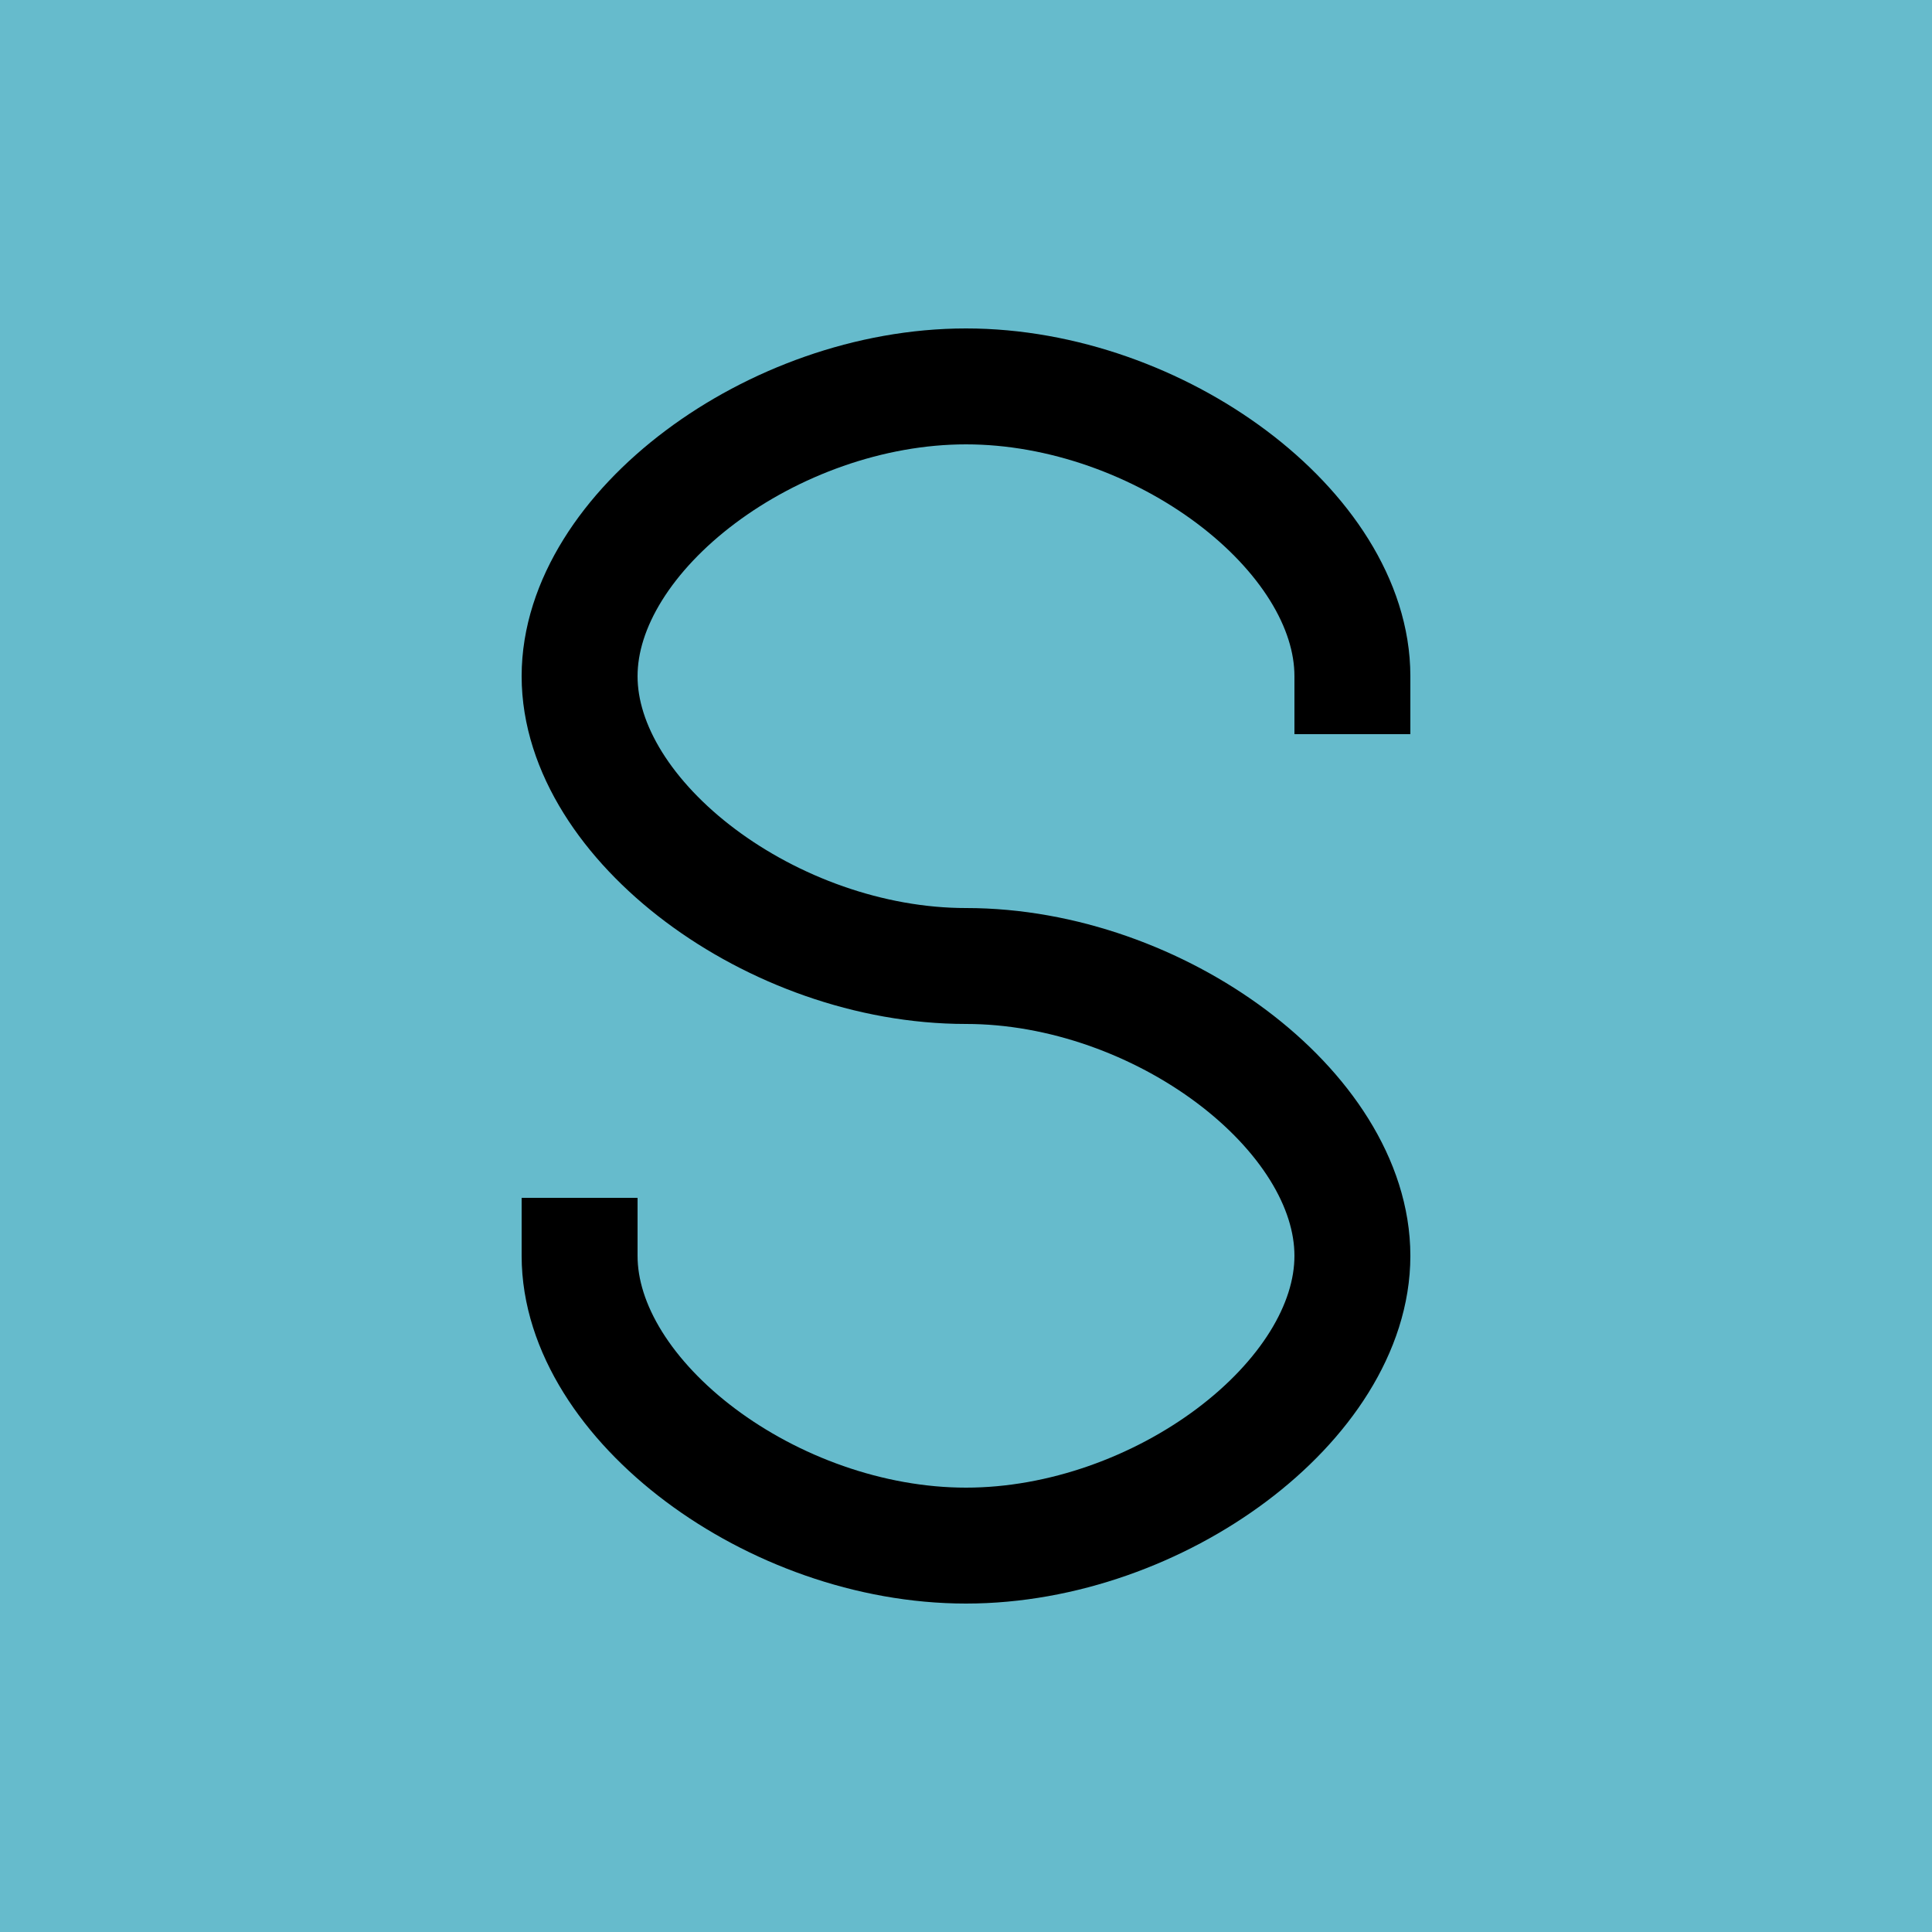 <svg height="1000" width="1000" xmlns="http://www.w3.org/2000/svg" viewBox='0 0 1000 1000'>

<rect x='0' y='0' width='1000' height='1000' fill='#6bc' />

<g stroke='#000' stroke-width='60' stroke-linejoin='bevel' stroke-linecap='square' fill='none' 
  transform='translate(300 200)' > 
  <path d='M 400 150 C 400 75 300 0 200 0 C 100 0 0 75 0 150 C 0 225 100 300 200 300 C 300 300 400 375 400 450 C 400 525 300 600 200 600 C 100 600 0 525 0 450' />
</g>

</svg>
